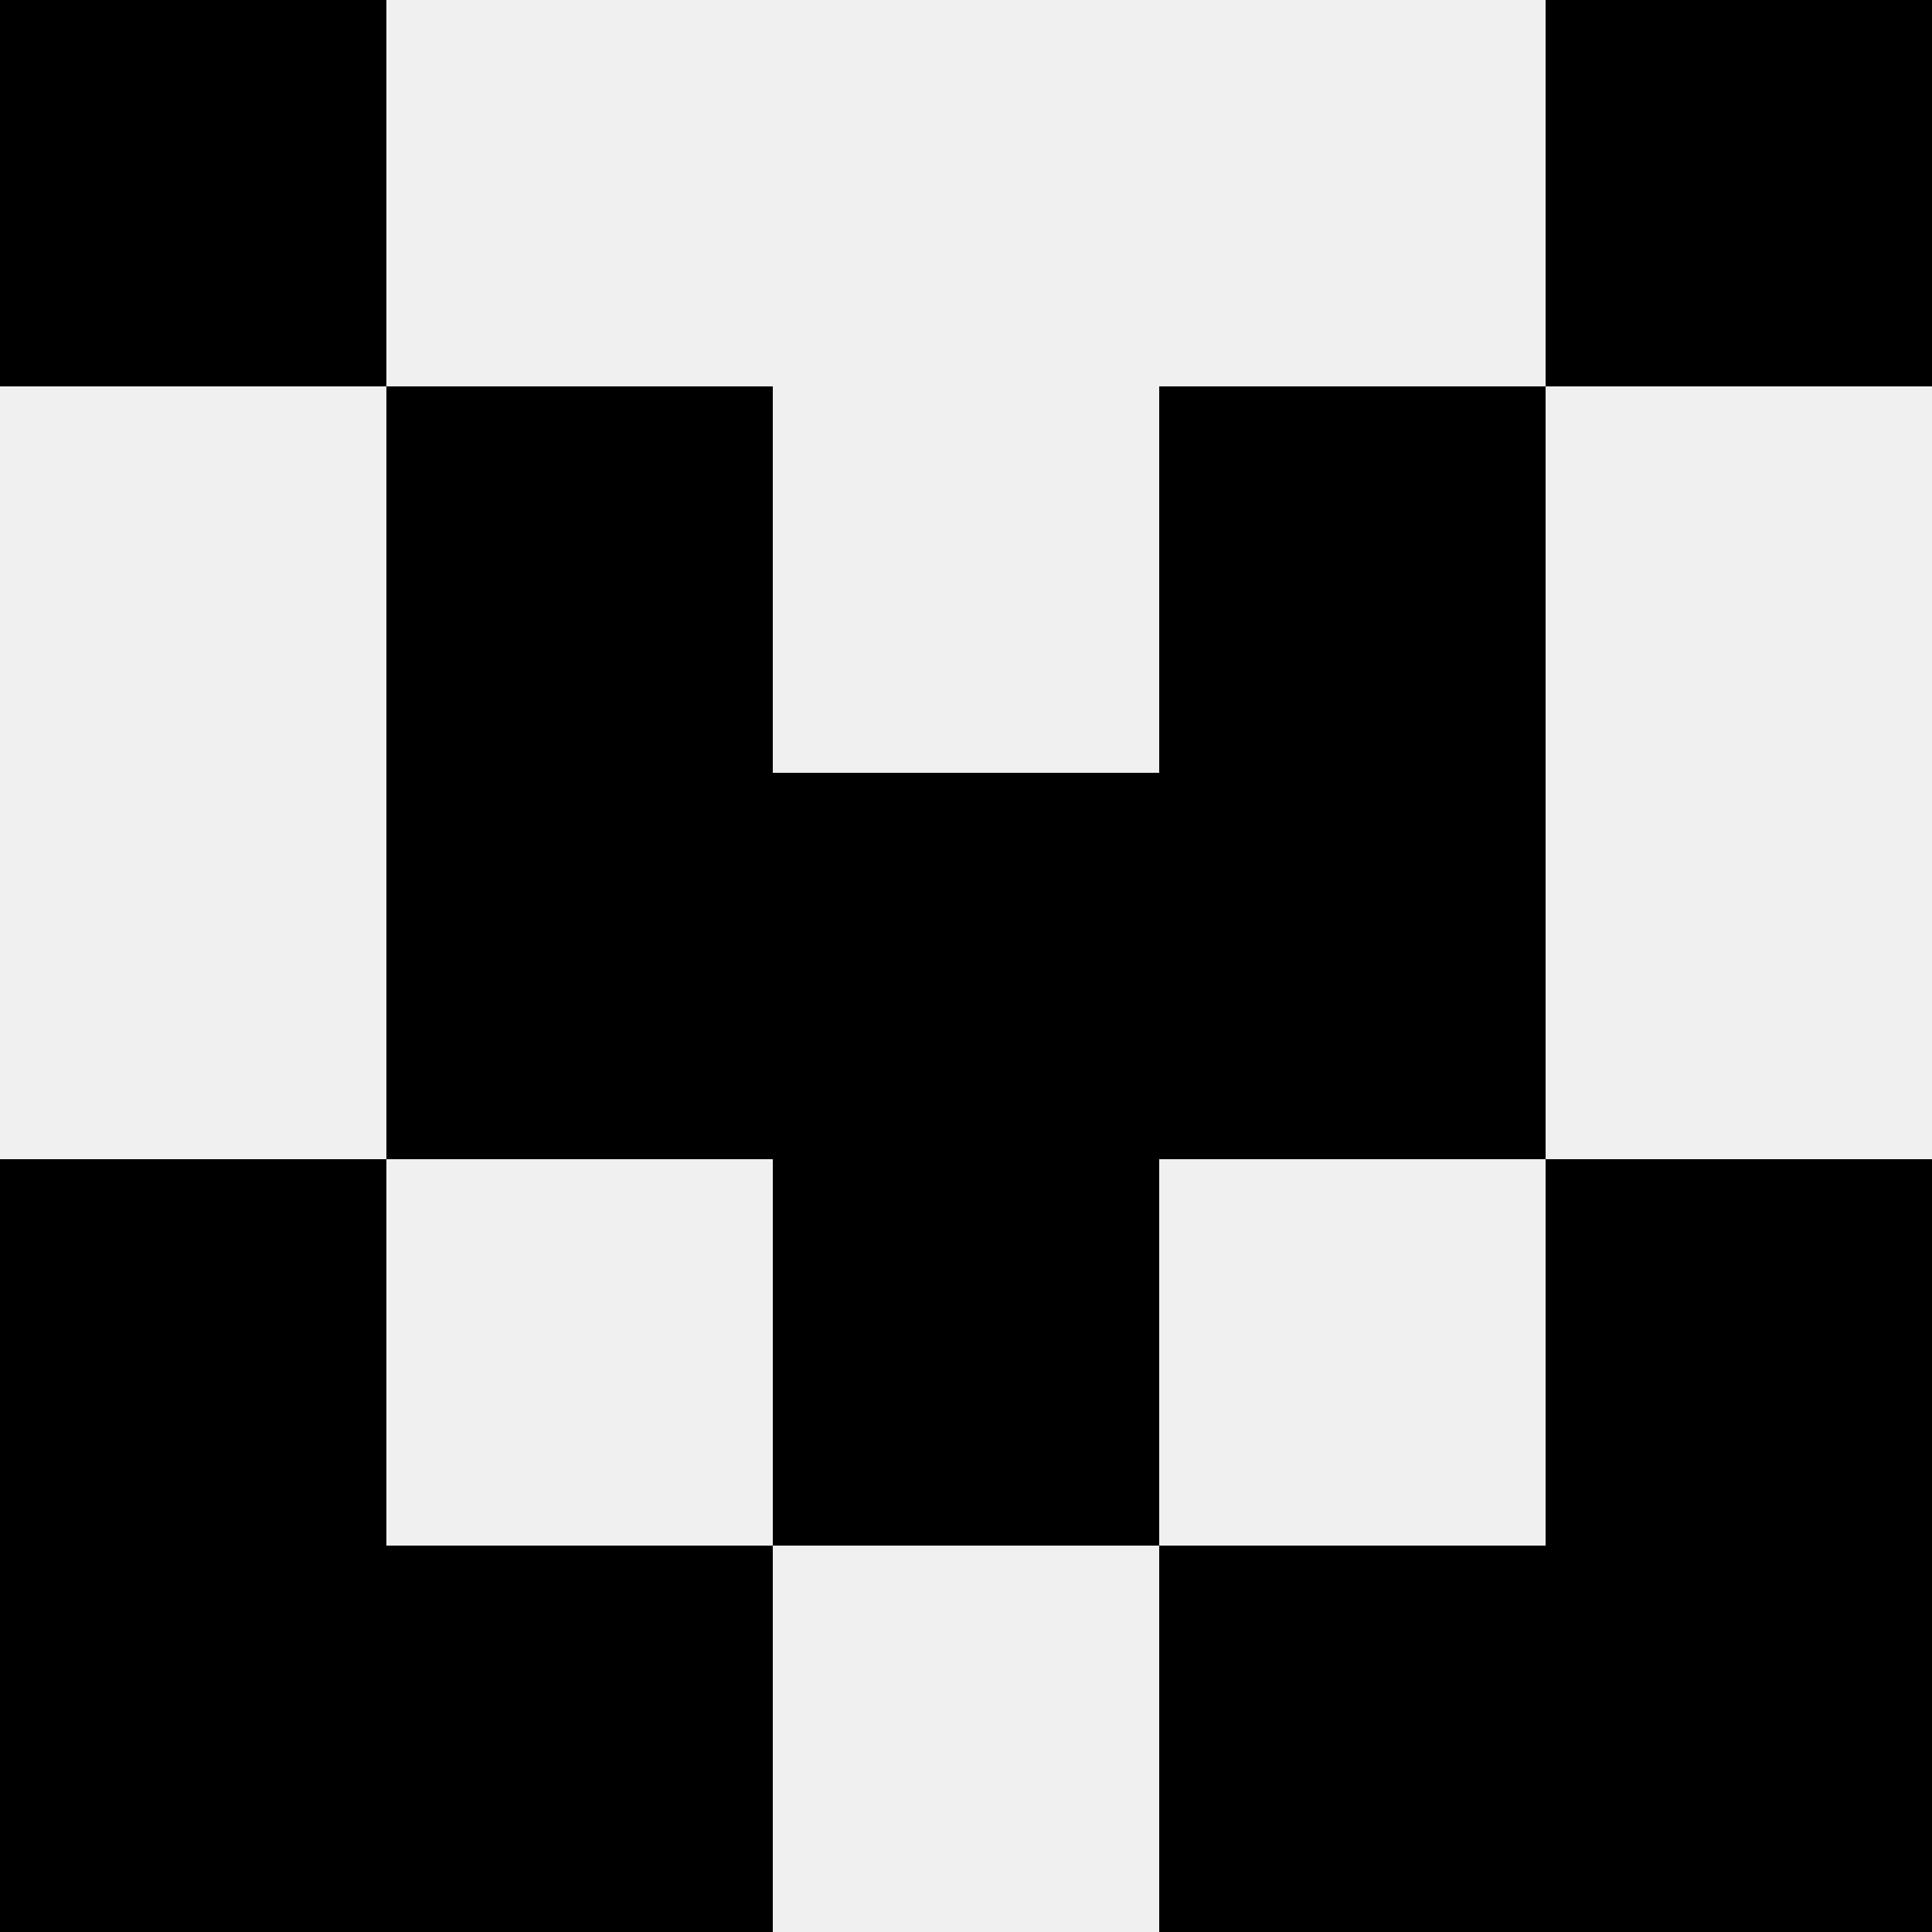<svg width='80' height='80' xmlns='http://www.w3.org/2000/svg'><rect width='100%' height='100%' fill='#f0f0f0'/><rect x='0' y='0' width='16' height='16' fill='hsl(36, 70%, 50%)' /><rect x='64' y='0' width='16' height='16' fill='hsl(36, 70%, 50%)' /><rect x='16' y='16' width='16' height='16' fill='hsl(36, 70%, 50%)' /><rect x='48' y='16' width='16' height='16' fill='hsl(36, 70%, 50%)' /><rect x='16' y='32' width='16' height='16' fill='hsl(36, 70%, 50%)' /><rect x='48' y='32' width='16' height='16' fill='hsl(36, 70%, 50%)' /><rect x='32' y='32' width='16' height='16' fill='hsl(36, 70%, 50%)' /><rect x='32' y='32' width='16' height='16' fill='hsl(36, 70%, 50%)' /><rect x='0' y='48' width='16' height='16' fill='hsl(36, 70%, 50%)' /><rect x='64' y='48' width='16' height='16' fill='hsl(36, 70%, 50%)' /><rect x='32' y='48' width='16' height='16' fill='hsl(36, 70%, 50%)' /><rect x='32' y='48' width='16' height='16' fill='hsl(36, 70%, 50%)' /><rect x='0' y='64' width='16' height='16' fill='hsl(36, 70%, 50%)' /><rect x='64' y='64' width='16' height='16' fill='hsl(36, 70%, 50%)' /><rect x='16' y='64' width='16' height='16' fill='hsl(36, 70%, 50%)' /><rect x='48' y='64' width='16' height='16' fill='hsl(36, 70%, 50%)' /></svg>